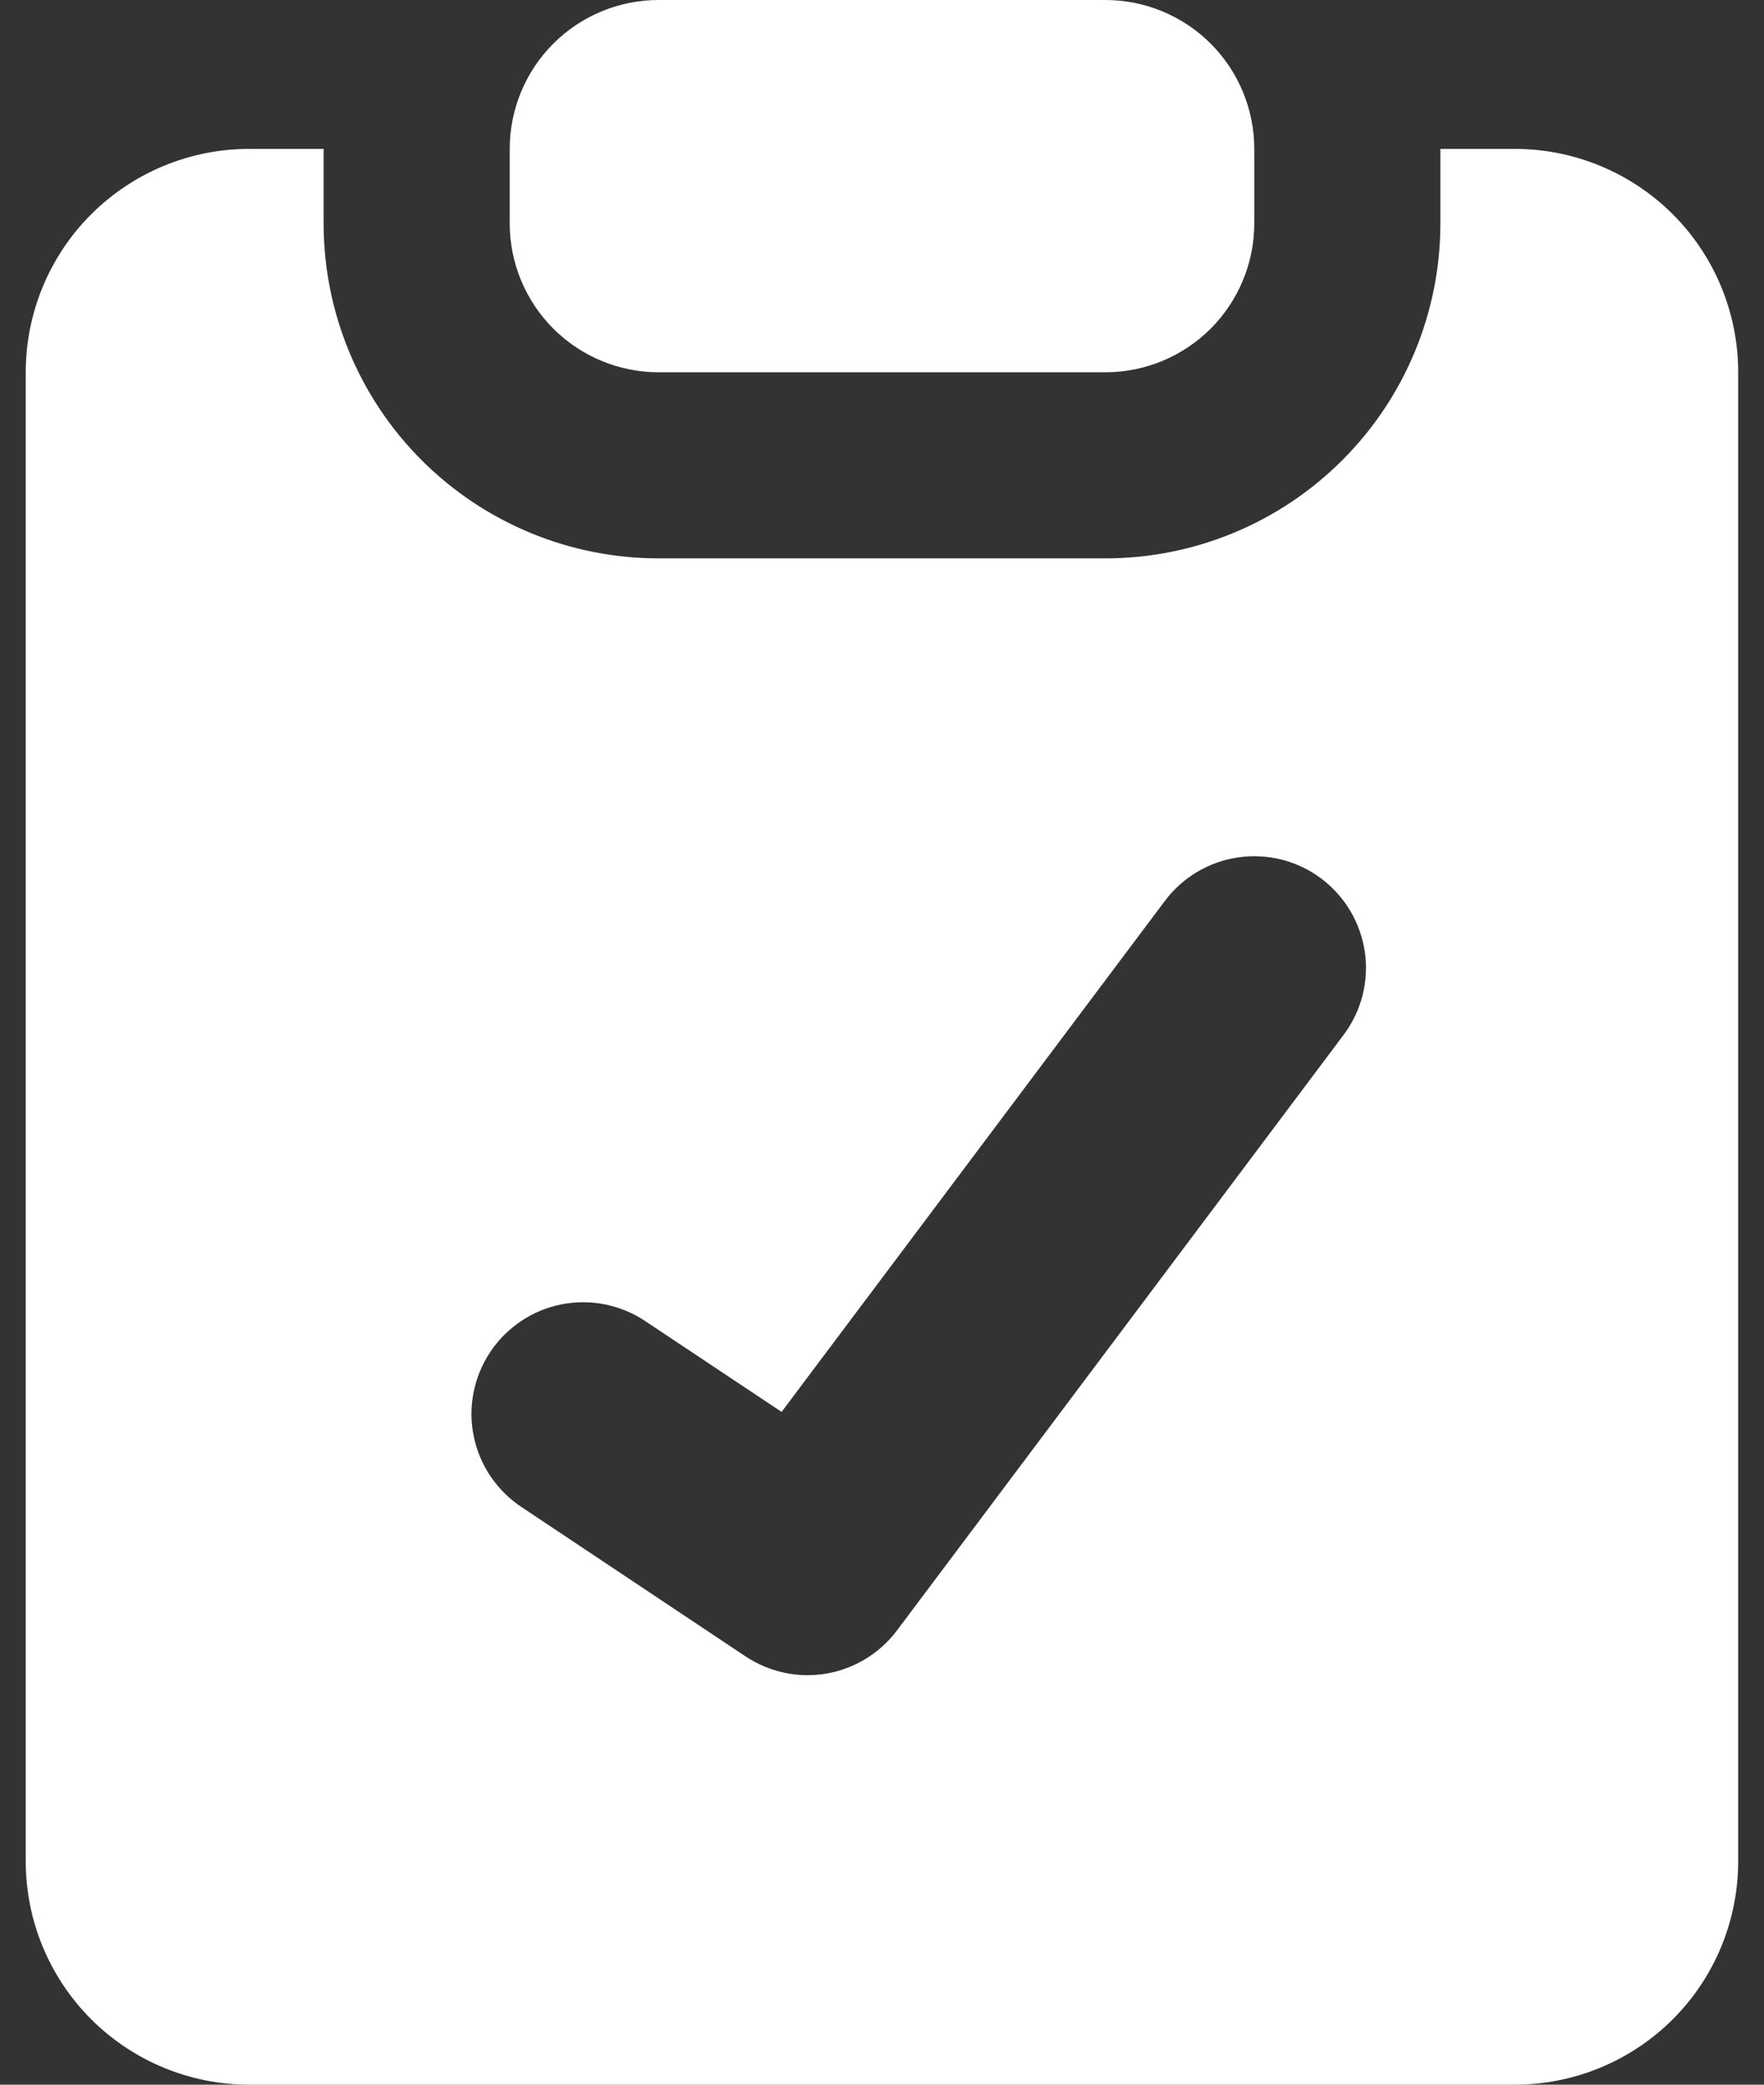 <svg width="22" height="26" viewBox="0 0 22 26" fill="none" xmlns="http://www.w3.org/2000/svg">
<rect x="0" y="0" width="22" height="26" fill="#333333" stroke="none"/>
<path fill-rule="evenodd" clip-rule="evenodd" d="M8.214 0C7.722 0 7.249 0.196 6.901 0.544C6.553 0.892 6.357 1.365 6.357 1.857V2.786C6.357 3.278 6.553 3.751 6.901 4.099C7.249 4.447 7.722 4.643 8.214 4.643H13.786C14.278 4.643 14.751 4.447 15.099 4.099C15.447 3.751 15.643 3.278 15.643 2.786V1.857C15.643 1.365 15.447 0.892 15.099 0.544C14.751 0.196 14.278 0 13.786 0L8.214 0ZM4.036 1.857H3.107C2.368 1.857 1.66 2.151 1.137 2.673C0.615 3.195 0.321 3.904 0.321 4.643V23.214C0.321 23.953 0.615 24.662 1.137 25.184C1.66 25.706 2.368 26 3.107 26H18.893C19.631 26 20.34 25.706 20.863 25.184C21.385 24.662 21.678 23.953 21.678 23.214V4.643C21.678 3.904 21.385 3.195 20.863 2.673C20.34 2.151 19.631 1.857 18.893 1.857H17.964V2.786C17.964 3.894 17.524 4.957 16.74 5.74C15.957 6.524 14.894 6.964 13.786 6.964H8.214C7.106 6.964 6.043 6.524 5.259 5.74C4.476 4.957 4.036 3.894 4.036 2.786V1.857ZM16.478 10.957C16.774 11.179 16.969 11.509 17.022 11.874C17.074 12.24 16.979 12.612 16.757 12.907L11.186 20.336C10.972 20.62 10.657 20.813 10.306 20.873C9.956 20.933 9.595 20.856 9.299 20.659L6.513 18.802C6.359 18.701 6.226 18.571 6.122 18.419C6.018 18.267 5.946 18.096 5.909 17.915C5.871 17.735 5.87 17.549 5.906 17.368C5.941 17.187 6.012 17.015 6.114 16.862C6.216 16.709 6.348 16.577 6.501 16.475C6.654 16.373 6.826 16.302 7.007 16.267C7.188 16.232 7.374 16.233 7.554 16.27C7.735 16.308 7.906 16.38 8.058 16.484L9.748 17.609L14.528 11.236C14.638 11.089 14.776 10.966 14.933 10.873C15.091 10.78 15.265 10.718 15.446 10.693C15.627 10.667 15.811 10.677 15.988 10.722C16.166 10.768 16.332 10.847 16.478 10.957Z" fill="white"/>
</svg>
